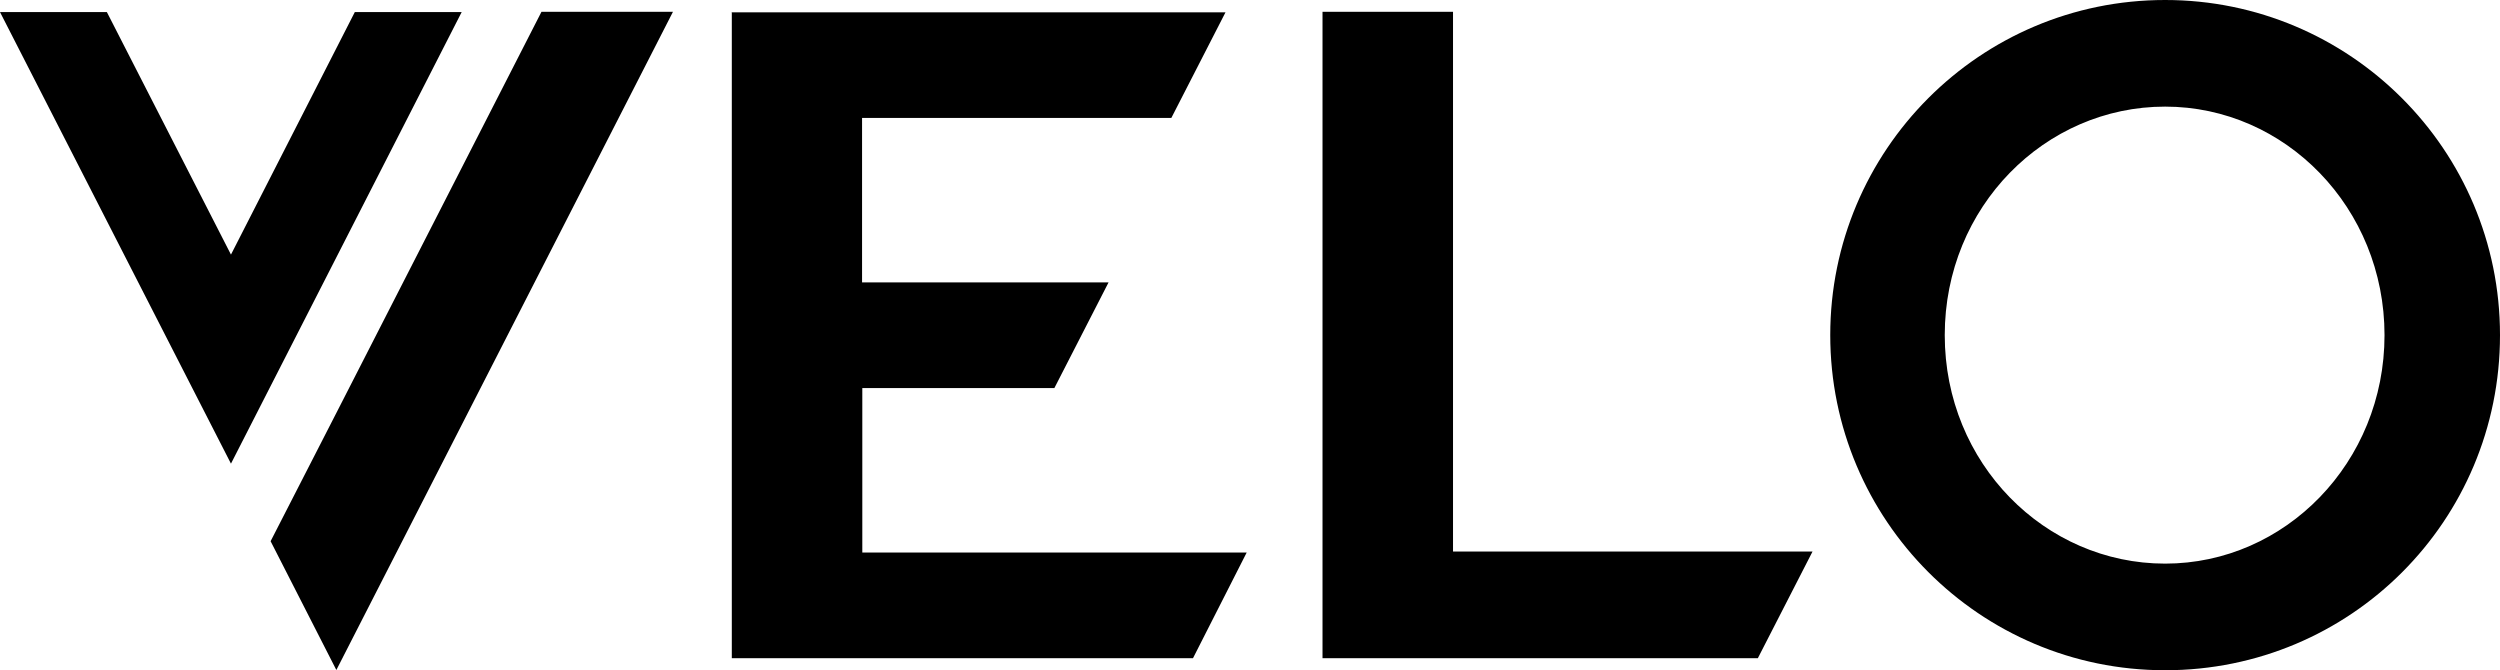 <svg viewBox="0 0 101.53 27.21" xmlns="http://www.w3.org/2000/svg" id="Layer_2">
  <defs>
    <style>
      .cls-1 {
        fill-rule: evenodd;
      }
    </style>
  </defs>
  <g id="logos">
    <g>
      <path d="M29.72.48v26.25h18.73l2.18-4.29h-15.61v-6.68h7.8l2.2-4.29h-10.01v-6.68h12.56l2.2-4.29h-20.06ZM71.39,26.73l2.22-4.33h-14.6V.48h-5.3v26.25h17.67Z" class="cls-1"></path>
      <polygon points="13.66 16.77 13.66 16.77 10.99 21.98 13.66 27.21 27.33 .48 21.99 .48 13.66 16.77" class="cls-1"></polygon>
      <polygon points="0 .49 4.34 .49 9.38 10.34 14.41 .49 18.75 .49 9.38 18.83 0 .49" class="cls-1"></polygon>
      <path d="M87.93,0c-7.53,0-13.6,6.11-13.6,13.61s6.07,13.61,13.6,13.61,13.6-6.07,13.6-13.61S95.42,0,87.93,0ZM87.93,22.89c-4.88,0-8.95-4.07-8.95-9.28s4.07-9.28,8.95-9.28,8.91,4.11,8.91,9.28-4.03,9.28-8.91,9.28Z" class="cls-1"></path>
    </g>
  </g>
</svg>